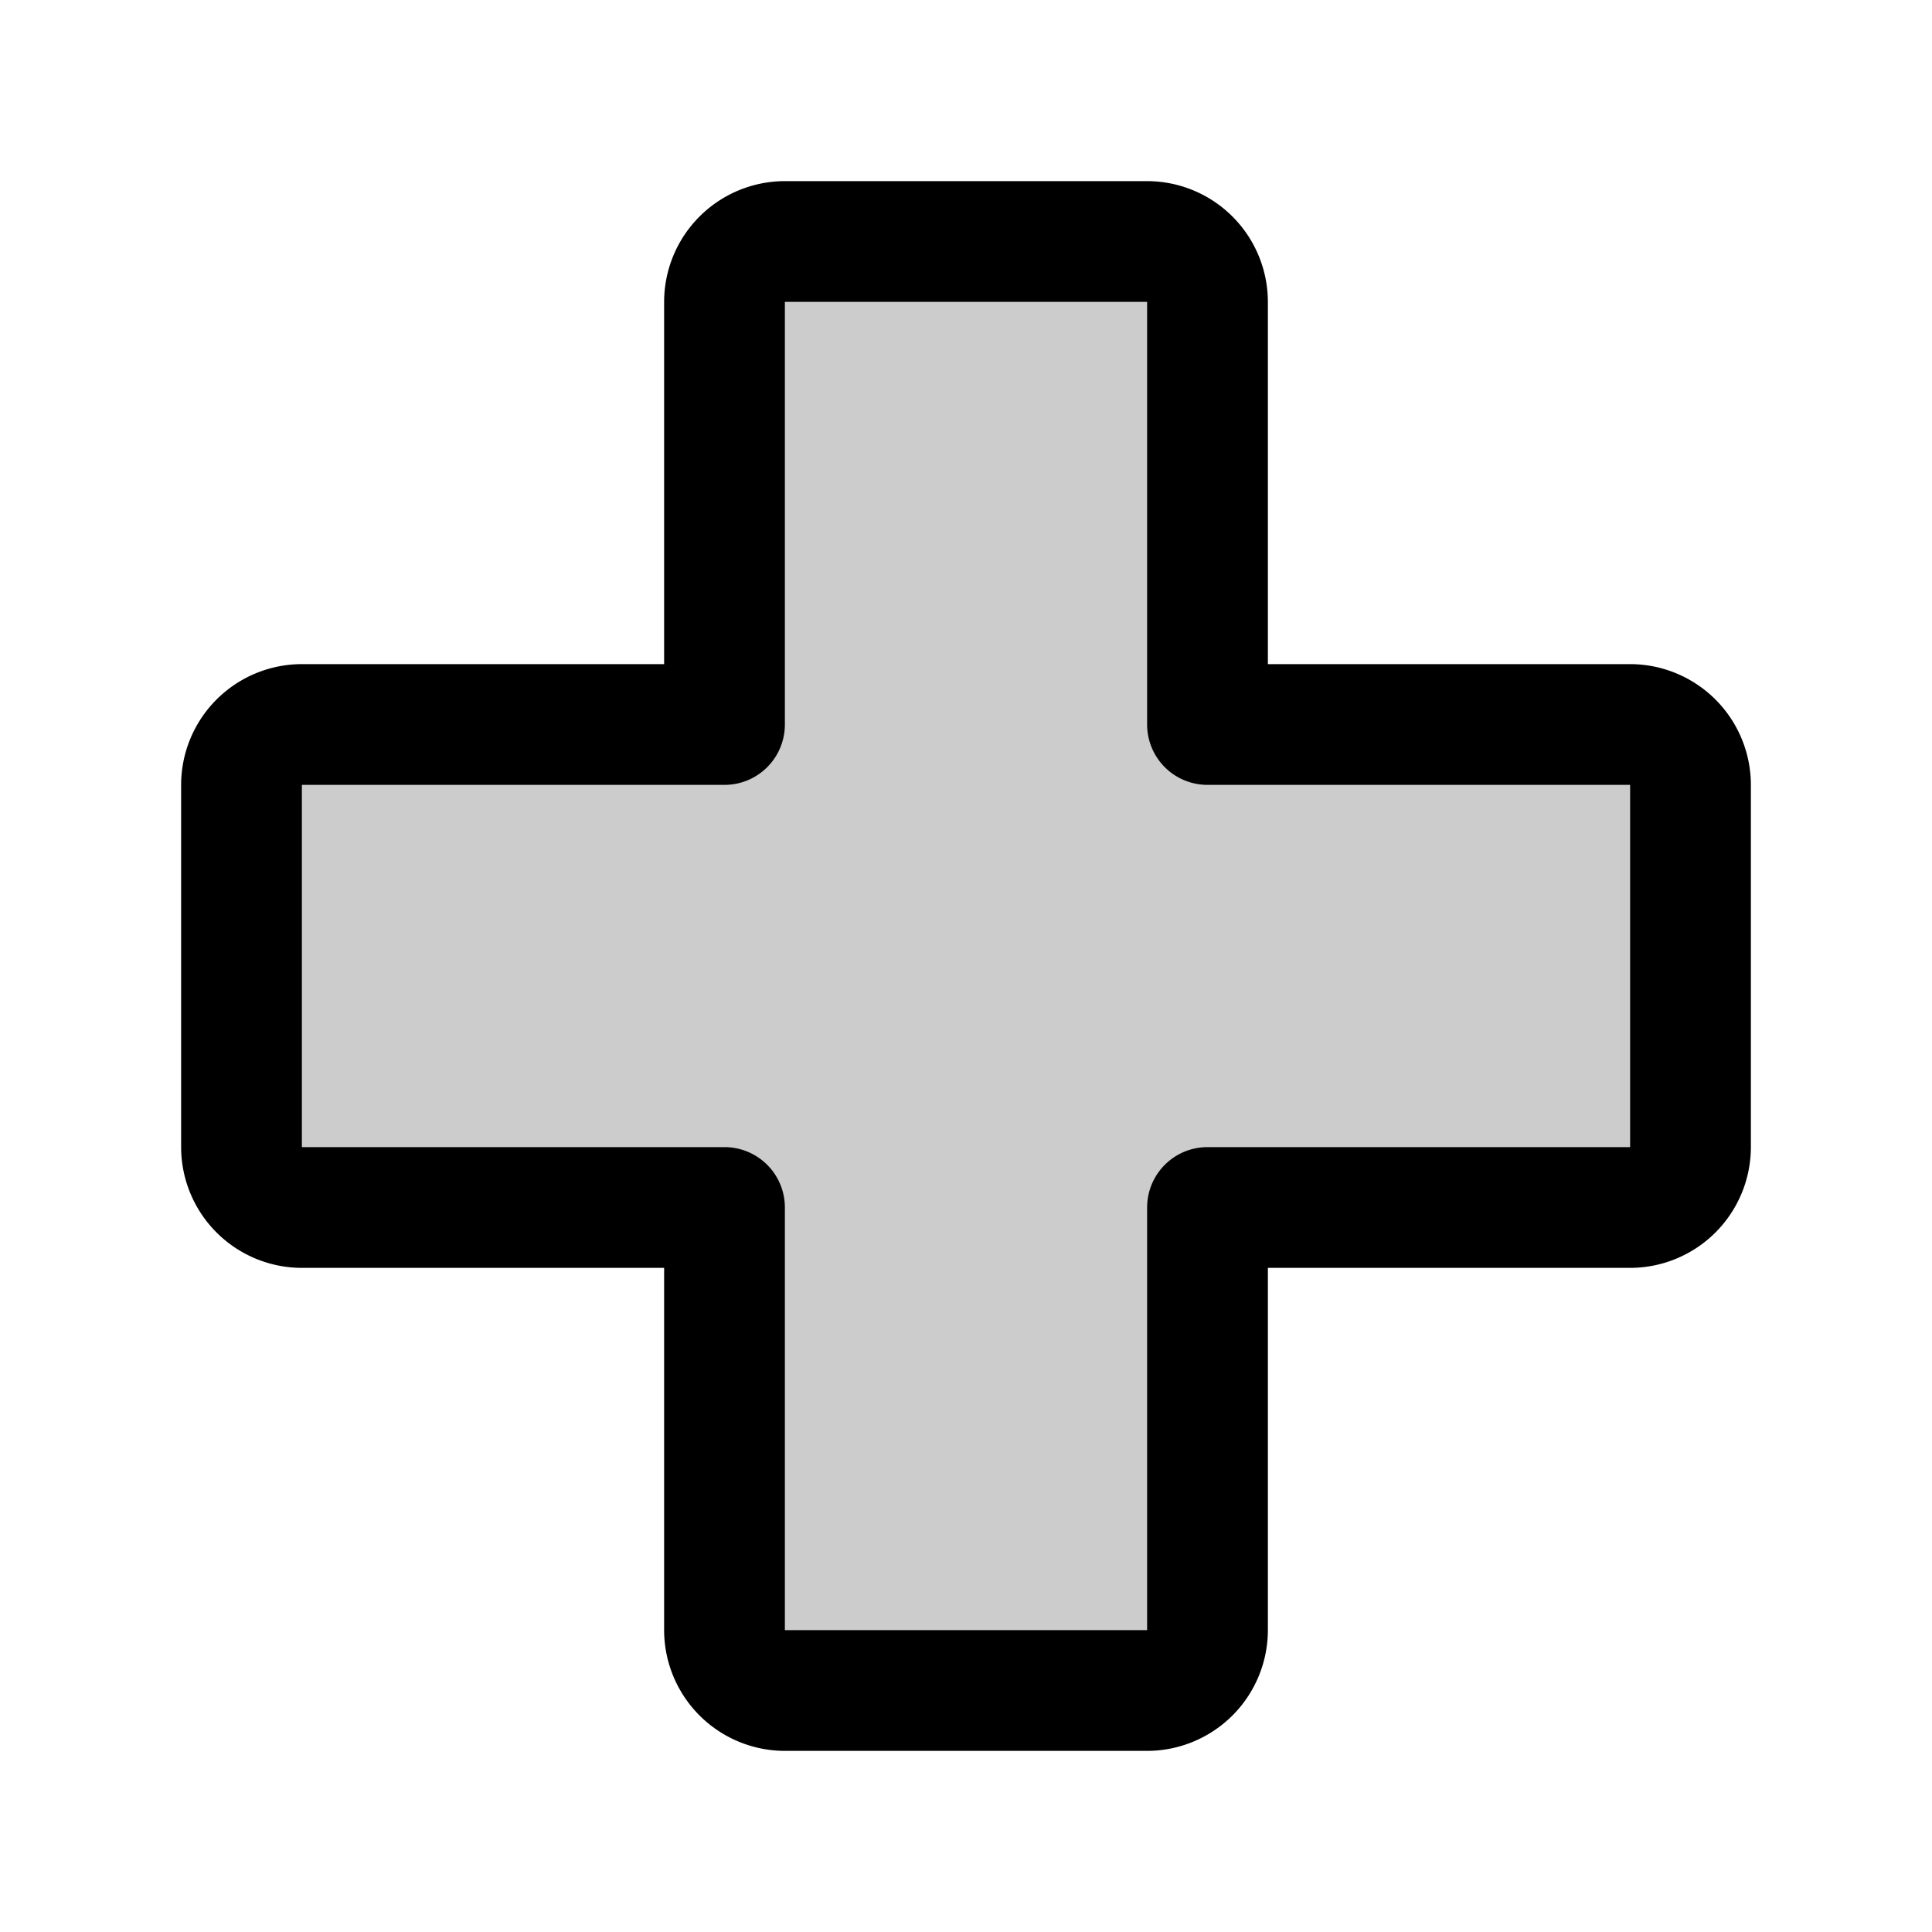 <?xml version="1.0" encoding="utf-8"?>
<!-- Uploaded to: SVG Repo, www.svgrepo.com, Generator: SVG Repo Mixer Tools -->
<svg fill="#000000" width="800px" height="800px" viewBox="0 0 256 256" id="Flat" xmlns="http://www.w3.org/2000/svg">
  <g opacity="0.2">
    <path d="M96,160H40a8,8,0,0,1-8-8V104a8,8,0,0,1,8-8H96V40a8,8,0,0,1,8-8h48a8,8,0,0,1,8,8V96h56a8,8,0,0,1,8,8v48a8,8,0,0,1-8,8H160v56a8,8,0,0,1-8,8H104a8,8,0,0,1-8-8V160Z"/>
  </g>
  <path d="M216,88H168V40a16.018,16.018,0,0,0-16-16H104A16.018,16.018,0,0,0,88,40V88H40a16.018,16.018,0,0,0-16,16v48a16.018,16.018,0,0,0,16,16H88v48a16.018,16.018,0,0,0,16,16h48a16.018,16.018,0,0,0,16-16V168h48a16.018,16.018,0,0,0,16-16V104A16.018,16.018,0,0,0,216,88Zm0,64H160a8,8,0,0,0-8,8v56H104V160a8,8,0,0,0-8-8H40V104H96a8,8,0,0,0,8-8V40h48V96a8,8,0,0,0,8,8h56Z"/>
</svg>